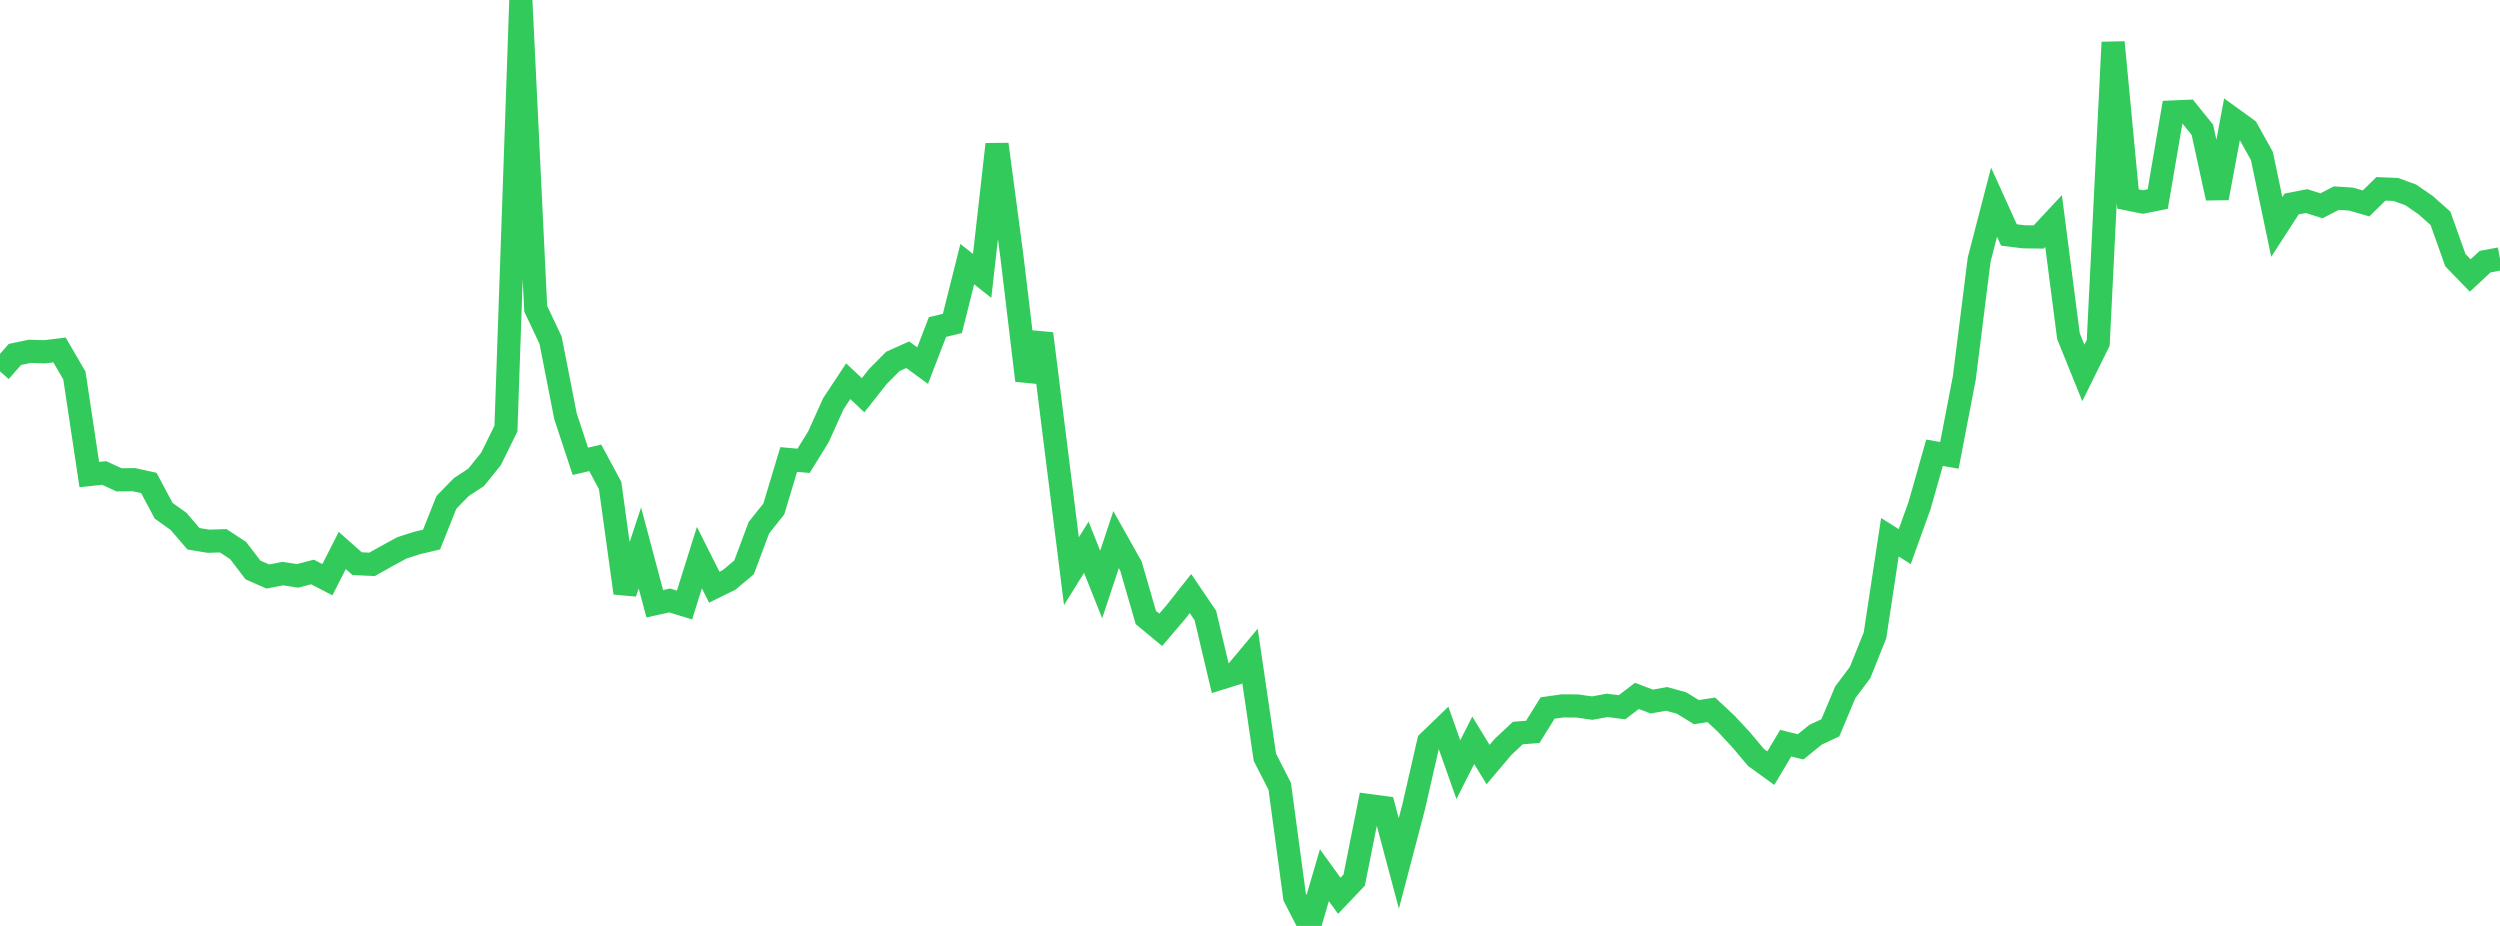 <?xml version="1.0" standalone="no"?>
<!DOCTYPE svg PUBLIC "-//W3C//DTD SVG 1.1//EN" "http://www.w3.org/Graphics/SVG/1.1/DTD/svg11.dtd">

<svg width="135" height="50" viewBox="0 0 135 50" preserveAspectRatio="none" 
  xmlns="http://www.w3.org/2000/svg"
  xmlns:xlink="http://www.w3.org/1999/xlink">


<polyline points="0.0, 20.056 0.804, 19.14 1.607, 18.972 2.411, 18.996 3.214, 18.898 4.018, 20.28 4.821, 25.625 5.625, 25.541 6.429, 25.911 7.232, 25.902 8.036, 26.079 8.839, 27.583 9.643, 28.155 10.446, 29.092 11.25, 29.226 12.054, 29.201 12.857, 29.726 13.661, 30.778 14.464, 31.132 15.268, 30.974 16.071, 31.097 16.875, 30.887 17.679, 31.304 18.482, 29.725 19.286, 30.438 20.089, 30.475 20.893, 30.025 21.696, 29.587 22.5, 29.326 23.304, 29.137 24.107, 27.125 24.911, 26.301 25.714, 25.776 26.518, 24.776 27.321, 23.141 28.125, 0.0 28.929, 16.673 29.732, 18.372 30.536, 22.477 31.339, 24.91 32.143, 24.724 32.946, 26.214 33.75, 32.022 34.554, 29.589 35.357, 32.603 36.161, 32.425 36.964, 32.671 37.768, 30.11 38.571, 31.709 39.375, 31.313 40.179, 30.637 40.982, 28.493 41.786, 27.485 42.589, 24.813 43.393, 24.884 44.196, 23.586 45.0, 21.802 45.804, 20.585 46.607, 21.342 47.411, 20.325 48.214, 19.516 49.018, 19.156 49.821, 19.744 50.625, 17.657 51.429, 17.467 52.232, 14.263 53.036, 14.898 53.839, 7.793 54.643, 13.848 55.446, 20.548 56.25, 18.017 57.054, 24.447 57.857, 30.846 58.661, 29.55 59.464, 31.565 60.268, 29.138 61.071, 30.569 61.875, 33.346 62.679, 34.01 63.482, 33.069 64.286, 32.053 65.089, 33.235 65.893, 36.63 66.696, 36.38 67.5, 35.42 68.304, 40.893 69.107, 42.468 69.911, 48.44 70.714, 50.0 71.518, 47.26 72.321, 48.371 73.125, 47.526 73.929, 43.501 74.732, 43.609 75.536, 46.625 76.339, 43.568 77.143, 40.061 77.946, 39.285 78.75, 41.562 79.554, 39.976 80.357, 41.286 81.161, 40.335 81.964, 39.583 82.768, 39.523 83.571, 38.233 84.375, 38.117 85.179, 38.124 85.982, 38.238 86.786, 38.09 87.589, 38.191 88.393, 37.579 89.196, 37.883 90.0, 37.74 90.804, 37.963 91.607, 38.455 92.411, 38.331 93.214, 39.079 94.018, 39.944 94.821, 40.898 95.625, 41.48 96.429, 40.13 97.232, 40.331 98.036, 39.678 98.839, 39.301 99.643, 37.386 100.446, 36.314 101.25, 34.308 102.054, 29.01 102.857, 29.518 103.661, 27.282 104.464, 24.448 105.268, 24.589 106.071, 20.419 106.875, 14.017 107.679, 10.919 108.482, 12.688 109.286, 12.787 110.089, 12.797 110.893, 11.935 111.696, 18.15 112.5, 20.138 113.304, 18.511 114.107, 2.284 114.911, 10.746 115.714, 10.909 116.518, 10.748 117.321, 6.047 118.125, 6.013 118.929, 7.011 119.732, 10.695 120.536, 6.399 121.339, 6.98 122.143, 8.425 122.946, 12.255 123.75, 11.015 124.554, 10.858 125.357, 11.113 126.161, 10.699 126.964, 10.751 127.768, 10.984 128.571, 10.197 129.375, 10.231 130.179, 10.523 130.982, 11.075 131.786, 11.789 132.589, 14.046 133.393, 14.876 134.196, 14.128 135.0, 13.979" fill="none" stroke="#32ca5b" stroke-width="1.25"/>

</svg>